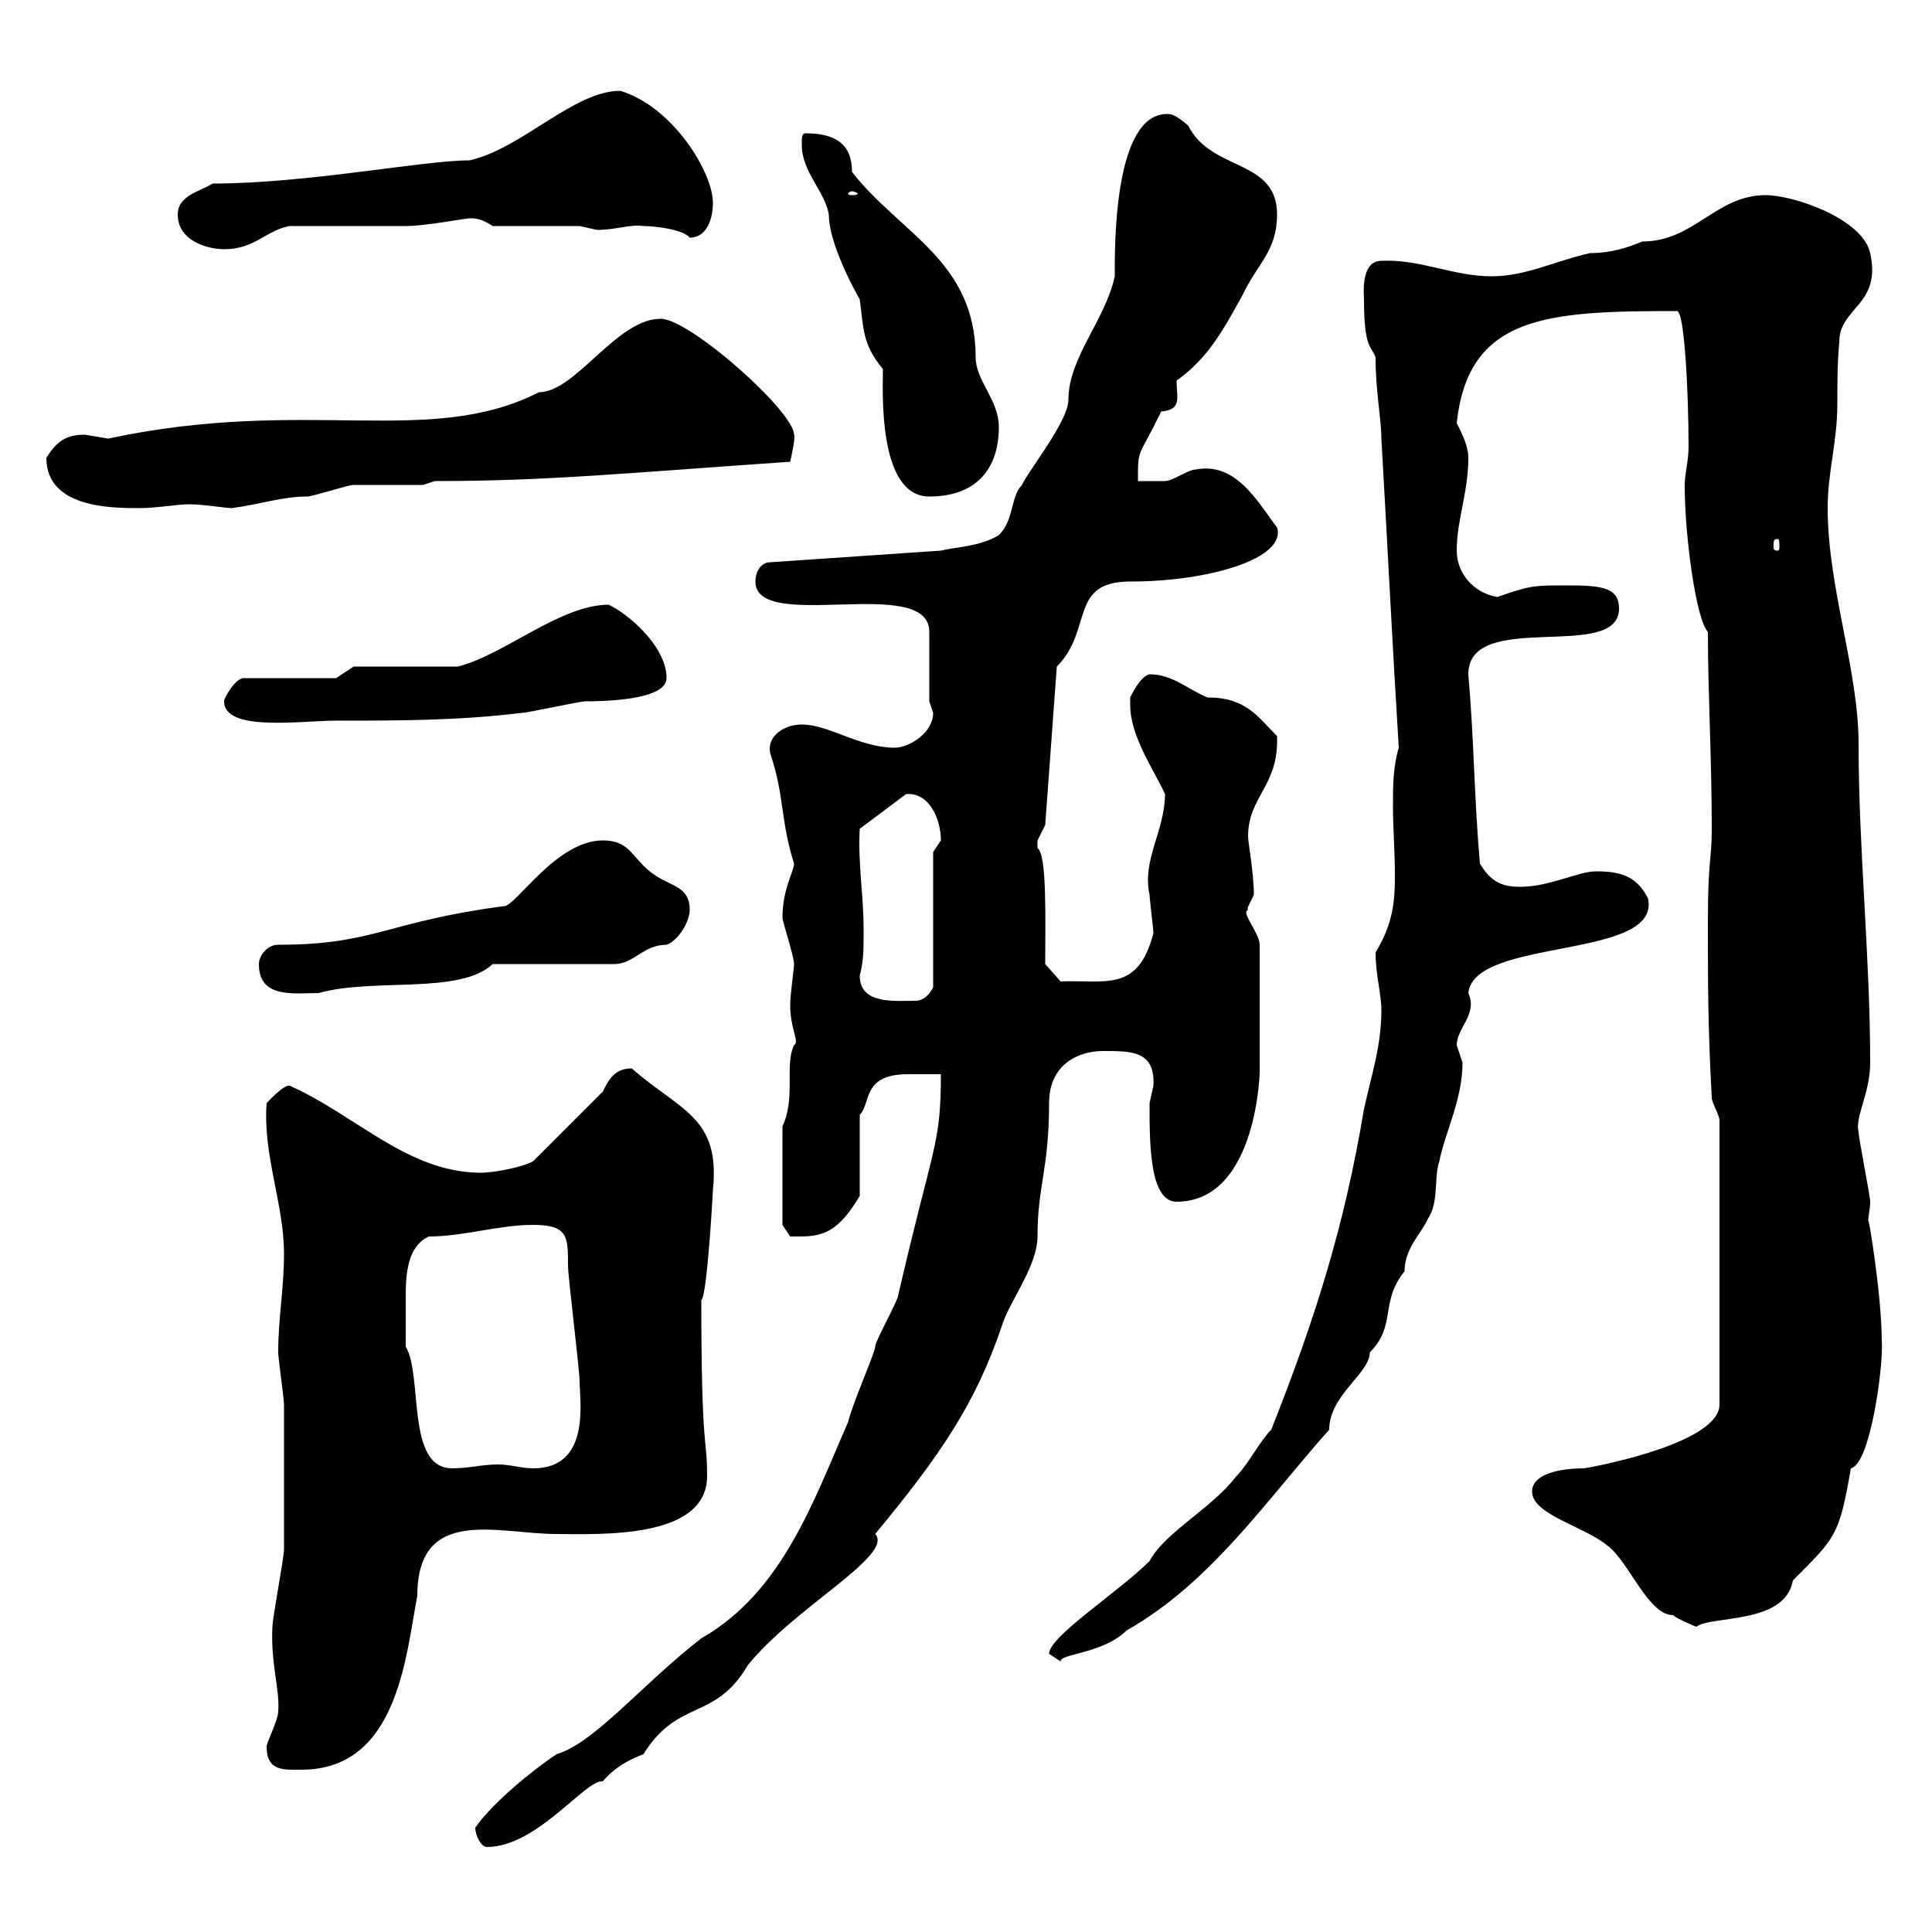 <svg xmlns="http://www.w3.org/2000/svg" xmlns:xlink="http://www.w3.org/1999/xlink" width="300" height="300"><path d="M73.80 283.80C73.80 285 74.70 286.80 75.60 286.80C83.40 286.80 90.90 276.30 93.60 276.60C95.40 274.50 97.50 273.30 99.90 272.40C105.30 263.70 111 267.30 116.10 258.60C123.30 249.60 138.90 241.50 135.90 238.20C145.80 226.20 151.50 218.10 155.70 205.50C156.90 201.90 161.10 196.50 161.10 192C161.10 184.20 162.90 181.50 162.90 171.30C162.90 165.30 167.40 163.20 171.30 163.20C175.80 163.20 179.40 163.20 179.10 168.60C179.10 168.60 178.50 171.30 178.50 171.30C178.50 177.60 178.50 186.60 182.70 186.60C195.60 186.60 195.60 165 195.60 166.80L195.60 146.70C195.60 144.90 192.60 141.60 193.80 141.30C193.50 141 194.40 139.80 194.70 138.90C194.70 135.60 193.80 130.80 193.80 129.90C193.80 123.60 198.60 122.10 198.30 114.30C195.30 111.30 193.50 108.30 187.50 108.30C184.50 107.10 182.10 104.70 178.50 104.70C177 105 175.50 108.30 175.50 108.30C175.50 108.60 175.50 108.90 175.50 109.50C175.50 114.30 179.10 119.40 180.90 123.30C180.90 129 177.30 133.50 178.50 138.90C178.50 139.50 179.10 144.30 179.10 144.90C176.70 154.20 171.60 152.10 164.70 152.40L162.30 149.70C162.30 143.10 162.60 132.60 161.10 131.70C161.10 131.70 161.10 131.70 161.10 130.50C161.10 130.50 162.30 128.10 162.30 128.10L164.10 103.50C169.80 97.80 165.90 90.30 175.50 90.30C187.80 90.30 199.80 86.70 198.30 81.90C195.30 78 192 71.70 185.70 72.90C184.50 72.90 182.10 74.70 180.90 74.70C180.30 74.70 177.30 74.70 176.70 74.70C176.70 69.30 176.70 71.40 180.30 63.90C183.60 63.60 182.70 61.80 182.70 59.10C187.80 55.50 190.20 50.70 192.90 45.90C195.30 40.80 198.30 39 198.30 33.30C198.30 24.60 188.10 26.70 184.50 19.50C182.40 17.70 181.80 17.70 181.20 17.70C172.80 17.70 173.10 39 173.10 42.90C171.60 49.80 165.90 55.50 165.90 62.10C165.90 65.40 159.60 73.20 158.70 75.30C156.90 77.10 157.50 80.70 155.10 83.10C152.10 84.90 148.50 84.90 146.10 85.50L119.70 87.30C117.90 87.30 117.30 89.10 117.30 90.30C117.30 98.40 144.30 89.10 144.30 98.10L144.30 108.90C144.30 108.90 144.90 110.70 144.90 110.70C144.90 113.70 141.30 116.10 138.90 116.10C133.50 116.10 128.70 112.50 124.50 112.50C121.50 112.50 118.80 114.60 119.70 117.30C121.80 123.60 121.20 127.50 123.30 134.10C123.30 135.30 121.50 138 121.50 142.50C121.50 143.10 123.30 148.50 123.30 149.70C123.30 150.30 122.70 154.50 122.70 156C122.70 159.90 124.20 161.70 123.30 162.30C121.80 165.30 123.60 170.40 121.50 174.90C121.50 181.50 121.50 188.70 121.50 190.20L122.70 192C126.90 192 129.60 192.30 133.50 185.70L133.50 173.10C135.30 171.30 133.80 166.80 141 166.80C142.80 166.80 144.60 166.80 146.10 166.80C146.10 177.90 144.90 177.60 139.50 201C139.50 201.90 135.90 208.20 135.90 209.10C135.90 210 132.30 218.10 131.70 220.80C126.30 233.10 121.50 247.20 108.90 254.40C99.60 261.60 92.40 270.60 86.40 272.40C82.80 274.80 76.50 279.90 73.80 283.80ZM41.40 271.20C41.40 275.10 44.10 274.80 46.80 274.80C61.80 274.80 63 257.10 64.80 247.80C64.80 233.70 77.40 238.20 86.40 238.20C93 238.20 109.80 239.10 109.80 229.20C109.80 222.90 108.90 225.90 108.90 201.90C109.80 201.30 110.70 185.10 110.70 184.80C111.90 173.40 105.60 172.50 98.10 165.90C95.40 165.90 94.50 167.70 93.60 169.50L82.80 180.30C81.30 181.20 76.80 182.10 74.70 182.10C63.30 182.10 55.20 173.10 45 168.60C44.10 168.30 41.40 171.30 41.40 171.30C40.80 179.40 44.10 186.90 44.10 194.70C44.10 200.10 43.20 204.60 43.20 210C43.20 210.90 44.10 217.20 44.10 218.10C44.10 224.40 44.10 237 44.10 240.60C44.10 241.80 42.30 251.40 42.30 252.60C42 258.30 43.50 262.50 43.20 265.80C43.20 267 41.40 270.60 41.40 271.20ZM162.90 256.80C162.90 256.80 164.70 258 164.70 258C164.40 256.80 171.30 256.80 174.90 253.20C188.10 245.70 196.50 233.10 206.40 222C206.40 216.60 212.70 213.30 212.70 210C216.90 205.80 214.20 202.20 218.10 197.40C218.10 193.80 220.80 191.40 221.70 189.30C223.50 186.60 222.60 183 223.50 180.30C224.40 175.80 227.10 170.70 227.10 165C227.10 165 226.20 162.30 226.20 162.30C226.20 159.60 229.50 157.50 228 154.20C228.90 145.50 258 149.10 255.90 139.50C254.10 135.90 251.40 135.30 247.80 135.30C245.10 135.30 240.60 137.70 236.10 137.70C233.40 137.70 231.60 137.10 229.80 134.10C228.90 123.90 228.90 114.90 228 104.70C228 94.50 251.40 102.90 251.40 94.50C251.40 91.20 248.70 90.90 243.30 90.90C238.20 90.90 237.60 90.90 232.50 92.70C228.90 92.10 226.20 89.10 226.20 85.50C226.20 80.70 228 76.50 228 71.10C228 69.30 227.10 67.50 226.20 65.70C228 48.90 240.30 48.30 260.40 48.30C261.60 48.30 262.20 61.50 262.20 69.30C262.20 71.70 261.60 73.50 261.60 75.30C261.60 83.40 263.40 96.30 265.20 98.10C265.20 107.70 265.80 117.60 265.80 128.70C265.80 133.50 265.20 133.50 265.20 143.10C265.20 152.40 265.20 159.60 265.80 170.40C265.80 171.30 267 173.10 267 174L267 218.10C267 223.80 249.60 227.40 246 228C242.10 228 237.90 228.90 237.90 231.60C237.90 235.20 246 237 249.60 240C252.90 242.40 255.90 250.80 259.80 250.80C260.40 251.40 263.40 252.60 263.40 252.60C265.80 250.80 277.20 252.30 278.40 245.40C285 238.80 285.60 238.50 287.40 228C290.40 227.40 292.50 212.10 292.20 208.20C292.20 201.30 290.10 188.40 290.10 189.60C290.10 188.70 290.40 187.80 290.40 186.60C290.40 185.70 288.60 176.70 288.60 175.80C288 173.40 290.40 169.80 290.40 165C290.40 148.50 288.60 132 288.60 115.50C288.60 104.10 283.80 91.20 283.80 78.90C283.80 73.20 285.30 68.70 285.30 62.70C285.30 59.70 285.30 56.40 285.60 53.10C285.60 47.70 292.20 47.40 290.40 39.30C289.20 33.90 278.40 30.30 274.20 30.30C266.40 30.30 263.10 37.50 255 37.50C252.90 38.40 250.20 39.30 246.90 39.30C241.50 40.50 237 42.90 231.60 42.90C225.60 42.90 220.50 40.20 214.50 40.50C211.20 40.50 211.80 45.90 211.80 46.50C211.80 54.30 213 53.70 213.60 55.50C213.60 60.90 214.50 65.10 214.50 68.10C215.40 83.70 216.30 101.70 217.20 116.10C216.30 119.10 216.30 122.10 216.30 125.10C216.30 128.70 216.60 132.30 216.60 135.90C216.60 140.10 216.30 143.40 213.60 147.90C213.60 151.50 214.50 154.20 214.50 156.90C214.50 162.30 213 166.80 211.80 172.20C208.80 190.20 204.30 204.60 197.40 222C195.60 223.80 193.80 227.40 192 229.20C188.10 234.30 180.90 237.90 178.50 242.40C173.70 247.20 162.90 254.10 162.90 256.80ZM63 204.60C63 204 63 202.50 63 201.30C63 197.70 63.30 193.50 66.60 192C72 192 77.40 190.20 82.80 190.20C88.20 190.20 88.20 192 88.20 196.50C88.20 198.30 90 212.70 90 214.50C90 217.50 91.80 228 82.80 228C81 228 79.20 227.40 77.40 227.40C74.70 227.40 72.90 228 70.20 228C63 228 65.70 213.60 63 209.10C63 209.10 63 205.50 63 204.60ZM133.50 151.50C134.10 149.10 134.10 147.90 134.10 144.30C134.10 138.90 133.20 134.10 133.50 128.70L140.70 123.30C144.30 123 146.10 127.20 146.10 130.50C146.10 130.50 144.90 132.30 144.90 132.30L144.90 153.30C144 155.10 142.80 155.40 142.20 155.40C138.90 155.40 133.50 156 133.50 151.50ZM40.20 149.70C40.20 155.10 45.60 154.20 49.50 154.20C57.90 151.80 71.40 154.50 76.50 149.70L95.40 149.70C98.40 149.70 99.90 146.70 103.50 146.70C105.30 146.10 107.10 143.10 107.10 141.30C107.10 137.70 104.40 137.70 101.70 135.90C98.10 133.50 98.10 130.50 93.60 130.50C86.40 130.50 80.10 140.70 78.30 140.70C60 143.10 58.20 146.70 43.20 146.70C41.40 146.70 40.20 148.50 40.20 149.70ZM34.80 108.90C34.80 113.70 46.80 111.90 52.20 111.90C62.10 111.90 71.10 111.90 81 110.70C81.90 110.70 90 108.90 90.90 108.90C92.70 108.90 103.50 108.90 103.50 105.30C103.50 100.20 97.20 95.10 94.50 93.90C87 93.90 78.30 101.70 71.10 103.50L54.90 103.50L52.20 105.30L37.80 105.30C36.60 105.30 34.80 108.30 34.80 108.90ZM276 83.70C276.30 83.70 276.30 84 276.30 84.90C276.30 85.20 276.30 85.50 276 85.50C275.40 85.50 275.40 85.20 275.40 84.90C275.40 84 275.40 83.70 276 83.70ZM7.20 71.10C7.20 78.90 17.40 78.90 21.60 78.90C24.30 78.90 27.60 78.30 29.40 78.30C31.50 78.30 35.10 78.90 36 78.90C40.50 78.30 43.80 77.10 47.70 77.10C48.60 77.10 54 75.30 54.90 75.30C56.70 75.30 63.90 75.30 65.70 75.30L67.50 74.70C84.90 74.70 96.60 73.50 122.70 71.70C122.70 71.70 123.60 67.80 123.30 67.50C123.30 63.90 107.10 49.50 102.60 49.50C95.70 49.50 89.40 60.90 83.70 60.90C66.60 69.60 47.70 61.50 16.80 68.10C16.80 68.10 13.20 67.50 13.20 67.50C10.80 67.50 9 68.10 7.20 71.10ZM124.50 22.50C124.50 26.70 128.10 29.70 128.70 33.30C128.70 38.70 134.40 48 133.50 46.50C134.10 50.70 133.80 53.40 137.10 57.30C137.10 60.30 136.20 77.10 144.30 77.10C151.50 77.10 155.10 72.90 155.10 66.30C155.10 62.10 151.50 59.10 151.50 55.50C151.50 40.50 139.80 36.30 132.30 26.70C132.30 22.50 129.90 20.70 125.10 20.70C124.50 20.70 124.50 21.30 124.50 22.50ZM27.60 33.30C27.60 37.50 32.40 38.70 34.80 38.70C39.60 38.70 41.40 35.70 45 35.10C47.70 35.10 60.30 35.10 63 35.10C66 35.10 72.30 33.90 72.90 33.90C73.80 33.90 74.70 33.90 76.50 35.10L90 35.10C90 35.10 92.70 35.70 92.70 35.70C95.70 35.70 97.80 34.80 99.90 35.10C102 35.10 106.20 35.70 107.10 36.90C109.80 36.90 110.70 33.90 110.70 31.50C110.70 26.70 104.40 16.50 96.30 14.10C89.10 14.10 81 23.10 72.90 24.90C65.70 24.90 47.70 28.50 33 28.50C31.20 29.70 27.60 30.30 27.60 33.30ZM132.30 29.70C132.60 29.70 133.20 30 133.20 30C133.20 30.30 132.60 30.30 132.30 30.30C132 30.30 131.70 30.30 131.70 30C131.70 30 132 29.70 132.30 29.70Z"/></svg>